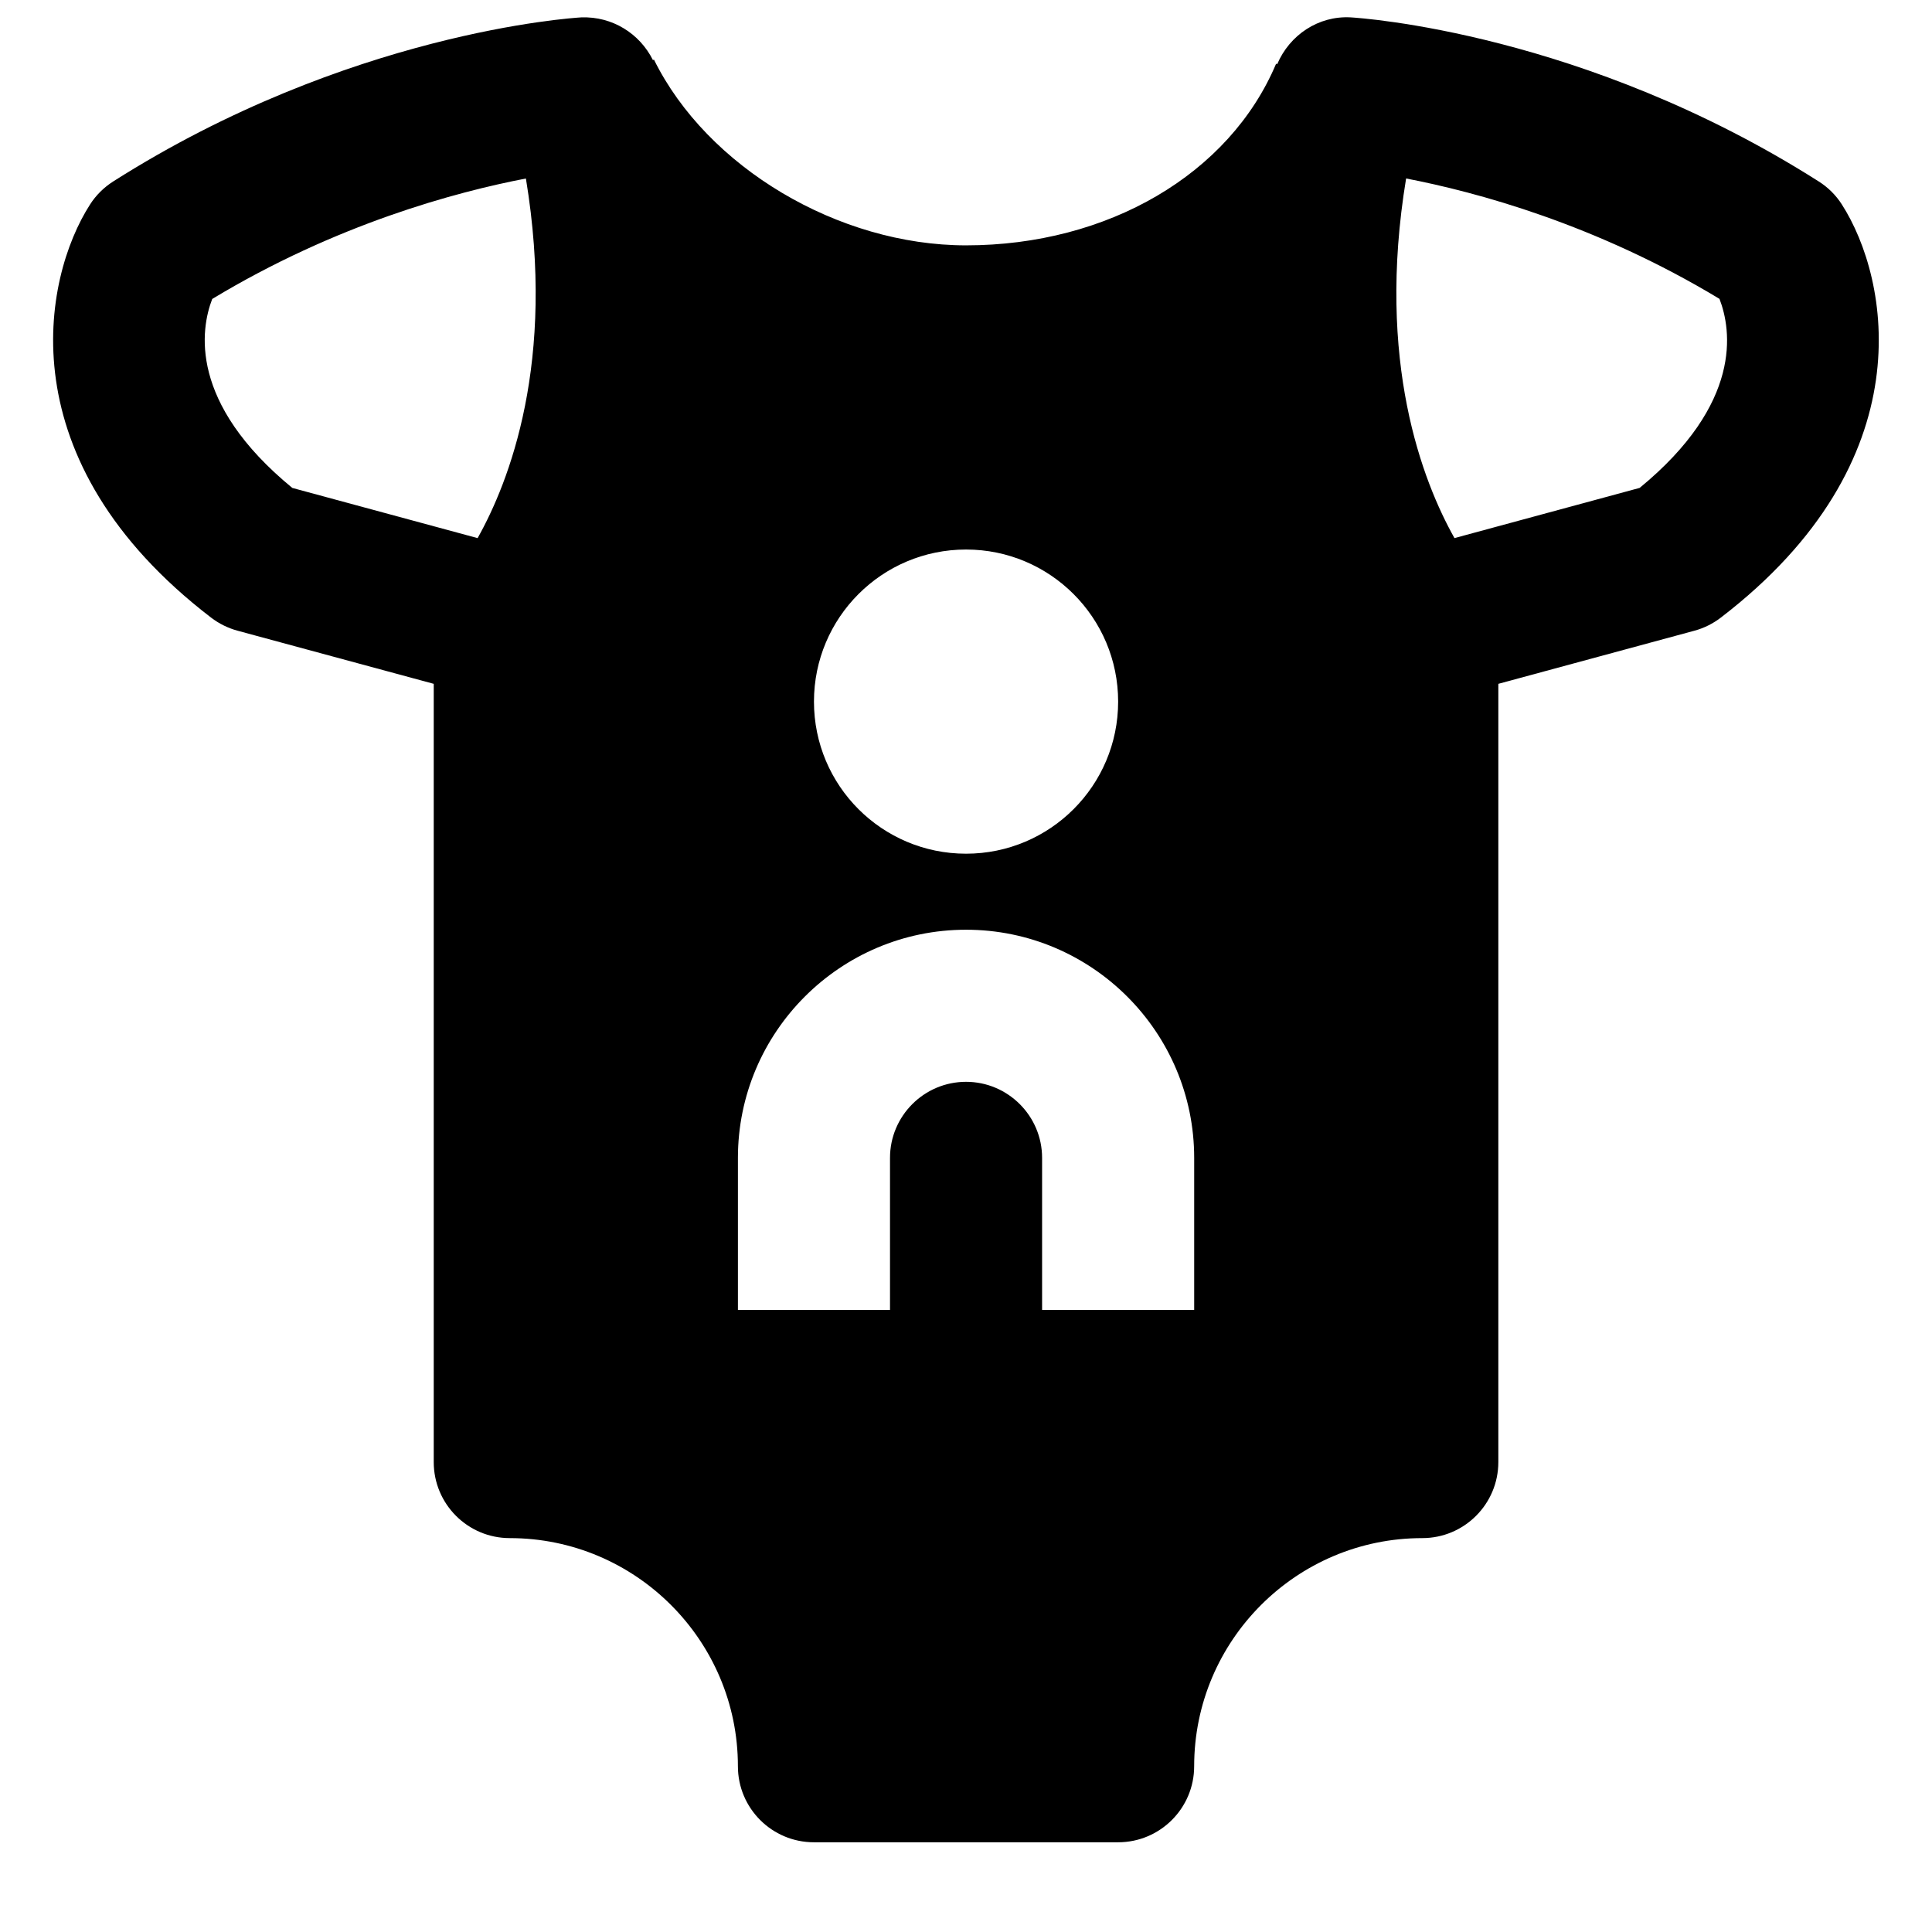 <?xml version="1.0" encoding="UTF-8"?>
<!-- Uploaded to: SVG Repo, www.svgrepo.com, Generator: SVG Repo Mixer Tools -->
<svg width="800px" height="800px" version="1.1" viewBox="144 144 512 512" xmlns="http://www.w3.org/2000/svg">
 <defs>
  <clipPath id="a">
   <path d="m158 148.09h484v484.91h-484z"/>
  </clipPath>
 </defs>
 <g clip-path="url(#a)">
  <path d="m578.52 273.3-49.07 13.301c-8.402-14.953-20.836-46.73-12.816-95.301 18.641 3.59 50.281 12.113 83.047 31.902 3.203 8.305 6.125 27.711-21.16 50.098zm-118.05 217.85h-40.305v-40.305c0-11.102-9.051-20.152-20.152-20.152-11.125 0-20.152 9.051-20.152 20.152v40.305h-40.305v-40.305c0-33.332 27.105-60.457 60.457-60.457 33.332 0 60.457 27.125 60.457 60.457zm-60.457-201.52c22.246 0 40.305 18.039 40.305 40.305 0 22.27-18.059 40.305-40.305 40.305-22.27 0-40.305-18.035-40.305-40.305 0-22.266 18.035-40.305 40.305-40.305zm-129.44-3.023-49.109-13.301c-27.469-22.551-24.324-42.035-21.223-50.078 32.809-19.809 64.469-28.332 83.129-31.922 8.043 48.648-4.453 80.43-12.797 95.301zm361.55-88.406c-1.57-2.461-3.668-4.555-6.168-6.129-62.129-39.477-121.54-43.324-124.04-43.469-8.523-0.461-16.164 4.676-19.449 12.414l-0.281-0.141c-12.332 29.262-44.578 48.145-82.18 48.145-33.836 0-68.621-20.695-82.707-49.23l-0.262 0.141c-3.527-7.074-10.781-11.609-18.965-11.328-2.496 0.145-61.887 3.992-124.05 43.469-2.481 1.574-4.598 3.668-6.168 6.129-12.617 19.688-22.129 67.891 32.082 109.47 2.074 1.59 4.473 2.777 6.992 3.465l52.016 14.086v206.24c0 11.125 9.008 20.152 20.152 20.152 33.332 0 60.457 27.125 60.457 60.457 0 11.125 9.008 20.152 20.152 20.152h80.609c11.121 0 20.152-9.027 20.152-20.152 0-33.332 27.105-60.457 60.457-60.457 11.125 0 20.152-9.027 20.152-20.152v-206.24l51.992-14.086c2.539-0.688 4.898-1.875 6.973-3.465 54.211-41.578 44.699-89.781 32.082-109.47z" fill-rule="evenodd"/>
 </g>
</svg>